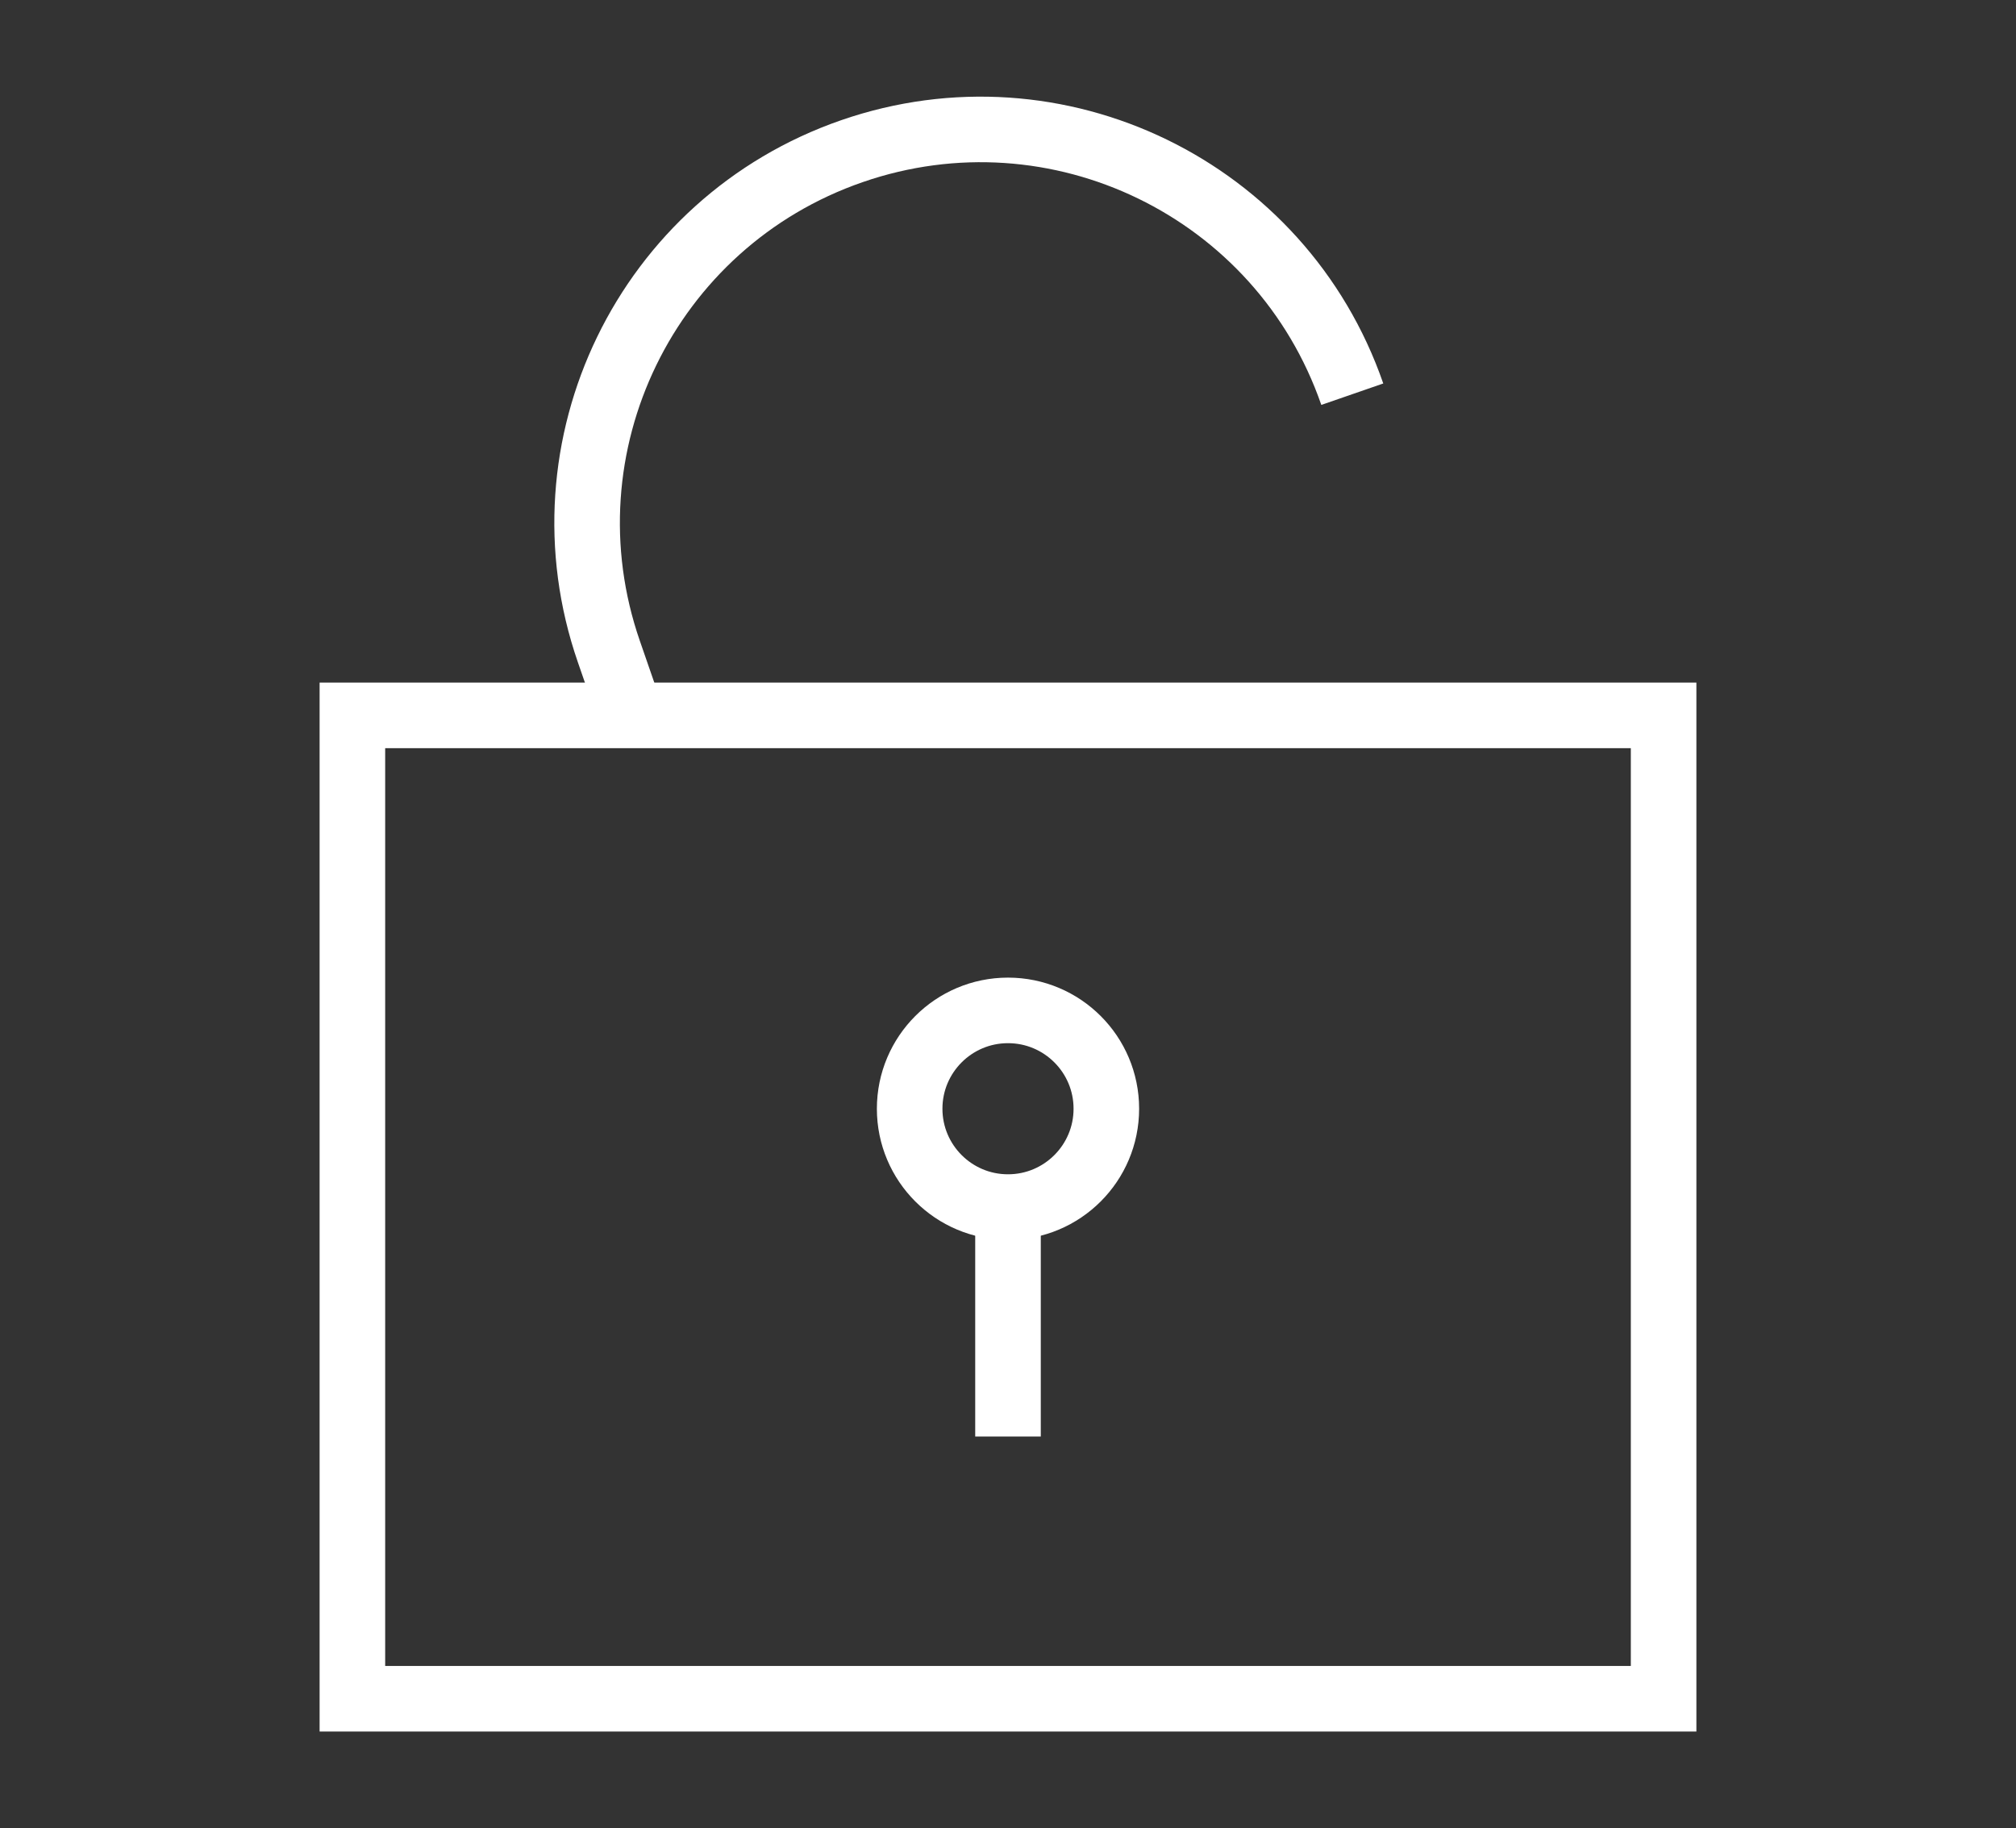 <?xml version="1.0" encoding="utf-8"?>
<!-- Generator: Adobe Illustrator 16.0.0, SVG Export Plug-In . SVG Version: 6.00 Build 0)  -->
<!DOCTYPE svg PUBLIC "-//W3C//DTD SVG 1.1//EN" "http://www.w3.org/Graphics/SVG/1.1/DTD/svg11.dtd">
<svg version="1.1" id="레이어_1" xmlns="http://www.w3.org/2000/svg" xmlns:xlink="http://www.w3.org/1999/xlink" x="0px"
	 y="0px" width="61.5px" height="55.773px" viewBox="0 0 61.5 55.773" enable-background="new 0 0 61.5 55.773"
	 xml:space="preserve">
<rect x="0" y="0" width="61.5" height="55.773" fill="#333333" stroke="none"/>
<g display="none">
	<g display="inline">
		<g>
			<path fill="none" stroke="#FFFFFF" stroke-width="2" stroke-miterlimit="10" d="M45.767,31.235l2.181-2.181
				c0.516-0.516,0.965-1.068,1.35-1.647h5.453V7.917c0,0-17.235-0.03-19.858-0.03h-0.021c-2.703,0-5.296,1.074-7.207,2.985
				l-5.453,5.477"/>
		</g>
	</g>
	<g display="inline">
		<path fill="none" stroke="#FFFFFF" stroke-width="2" stroke-miterlimit="10" d="M22.211,16.349l-7.461-0.066
			c0-0.001-8,0.013-8,0.014v19.49h5.453c0.385,0.579,0.834,1.132,1.35,1.646l3.43,3.431c0.056,0.064,0.1,0.135,0.16,0.196
			l5.85,5.849c0.652,0.652,1.508,0.979,2.363,0.979s1.711-0.326,2.362-0.979c1.306-1.306,1.306-3.422,0-4.727l1.743,1.715
			c0.652,0.653,1.508,0.979,2.362,0.979c0.856,0,1.712-0.326,2.362-0.979c1.291-1.29,1.301-3.37,0.039-4.678l1.059,1.058
			c0.674,0.674,1.557,1.011,2.441,1.011c0.883,0,1.766-0.337,2.44-1.011c1.349-1.348,1.349-3.533,0-4.882l0.692,0.691
			c0.674,0.674,1.557,1.011,2.44,1.011s1.767-0.337,2.44-1.011c1.349-1.348,1.349-3.533,0-4.882L33.836,19.251
			c-0.817-0.817-1.76-1.479-2.782-1.968"/>
		<line fill="none" stroke="#FFFFFF" stroke-width="2" stroke-miterlimit="10" x1="34.225" y1="39.219" x2="27.342" y2="32.335"/>
		<line fill="none" stroke="#FFFFFF" stroke-width="2" stroke-miterlimit="10" x1="27.718" y1="42.182" x2="20.834" y2="35.299"/>
		<line fill="none" stroke="#FFFFFF" stroke-width="2" stroke-miterlimit="10" x1="40.166" y1="35.395" x2="33.282" y2="28.511"/>
	</g>
	<path display="inline" fill="none" stroke="#FFFFFF" stroke-width="2" stroke-miterlimit="10" d="M34.872,7.887
		c-2.703,0-5.296,1.074-7.207,2.985l-5.457,5.472l-1.891,1.896c-1.349,1.349-1.349,3.533,0,4.882
		c0.674,0.674,1.557,1.011,2.44,1.011s1.718-0.262,2.393-0.936l0.692-0.692l5.221-5.215l3.688-3.683"/>
</g>
<g display="none">
	<g display="inline">
		<polygon fill="none" stroke="#FFFFFF" stroke-width="2" stroke-miterlimit="10" points="48.75,17.887 48.75,51.887 12.75,51.887 
			12.75,3.887 34.75,3.887 		"/>
		<line fill="none" stroke="#FFFFFF" stroke-width="2" stroke-miterlimit="10" x1="42.75" y1="27.887" x2="24.75" y2="27.887"/>
		<line fill="none" stroke="#FFFFFF" stroke-width="2" stroke-miterlimit="10" x1="21.75" y1="27.887" x2="17.75" y2="27.887"/>
		<line fill="none" stroke="#FFFFFF" stroke-width="2" stroke-miterlimit="10" x1="42.75" y1="35.887" x2="24.75" y2="35.887"/>
		<line fill="none" stroke="#FFFFFF" stroke-width="2" stroke-miterlimit="10" x1="21.75" y1="35.887" x2="17.75" y2="35.887"/>
		<line fill="none" stroke="#FFFFFF" stroke-width="2" stroke-miterlimit="10" x1="42.75" y1="43.887" x2="24.75" y2="43.887"/>
		<line fill="none" stroke="#FFFFFF" stroke-width="2" stroke-miterlimit="10" x1="21.75" y1="43.887" x2="17.75" y2="43.887"/>
	</g>
	<polygon display="inline" fill="none" stroke="#FFFFFF" stroke-width="2" stroke-linejoin="round" stroke-miterlimit="10" points="
		34.75,17.887 48.75,17.887 34.75,3.887 	"/>
	<rect x="33.75" y="16.887" display="inline" fill="#FFFFFF" width="2" height="2"/>
</g>
<g display="none">
	
		<circle display="inline" fill="none" stroke="#FFFFFF" stroke-width="2" stroke-linejoin="round" stroke-miterlimit="10" cx="30.75" cy="27.887" r="23"/>
	<g display="inline">
		<polyline fill="none" stroke="#FFFFFF" stroke-width="2" stroke-linejoin="round" stroke-miterlimit="10" points="16.75,26.137 
			27.25,36.637 44.75,19.137 		"/>
	</g>
</g>
<g>
	<rect x="10.75" y="21.825" fill="none" stroke="#FFFFFF" stroke-width="2" stroke-miterlimit="10" width="40" height="30"/>
	<path fill="none" stroke="#FFFFFF" stroke-width="2" stroke-miterlimit="10" d="M19.248,21.825l-0.674-1.947
		c-2.169-6.263,1.151-13.098,7.414-15.266s13.097,1.15,15.265,7.414"/>
	<g>
		<circle fill="none" stroke="#FFFFFF" stroke-width="2" stroke-miterlimit="10" cx="30.75" cy="33.825" r="3"/>
		<line fill="none" stroke="#FFFFFF" stroke-width="2" stroke-miterlimit="10" x1="30.75" y1="36.825" x2="30.75" y2="43.825"/>
	</g>
</g>
</svg>
